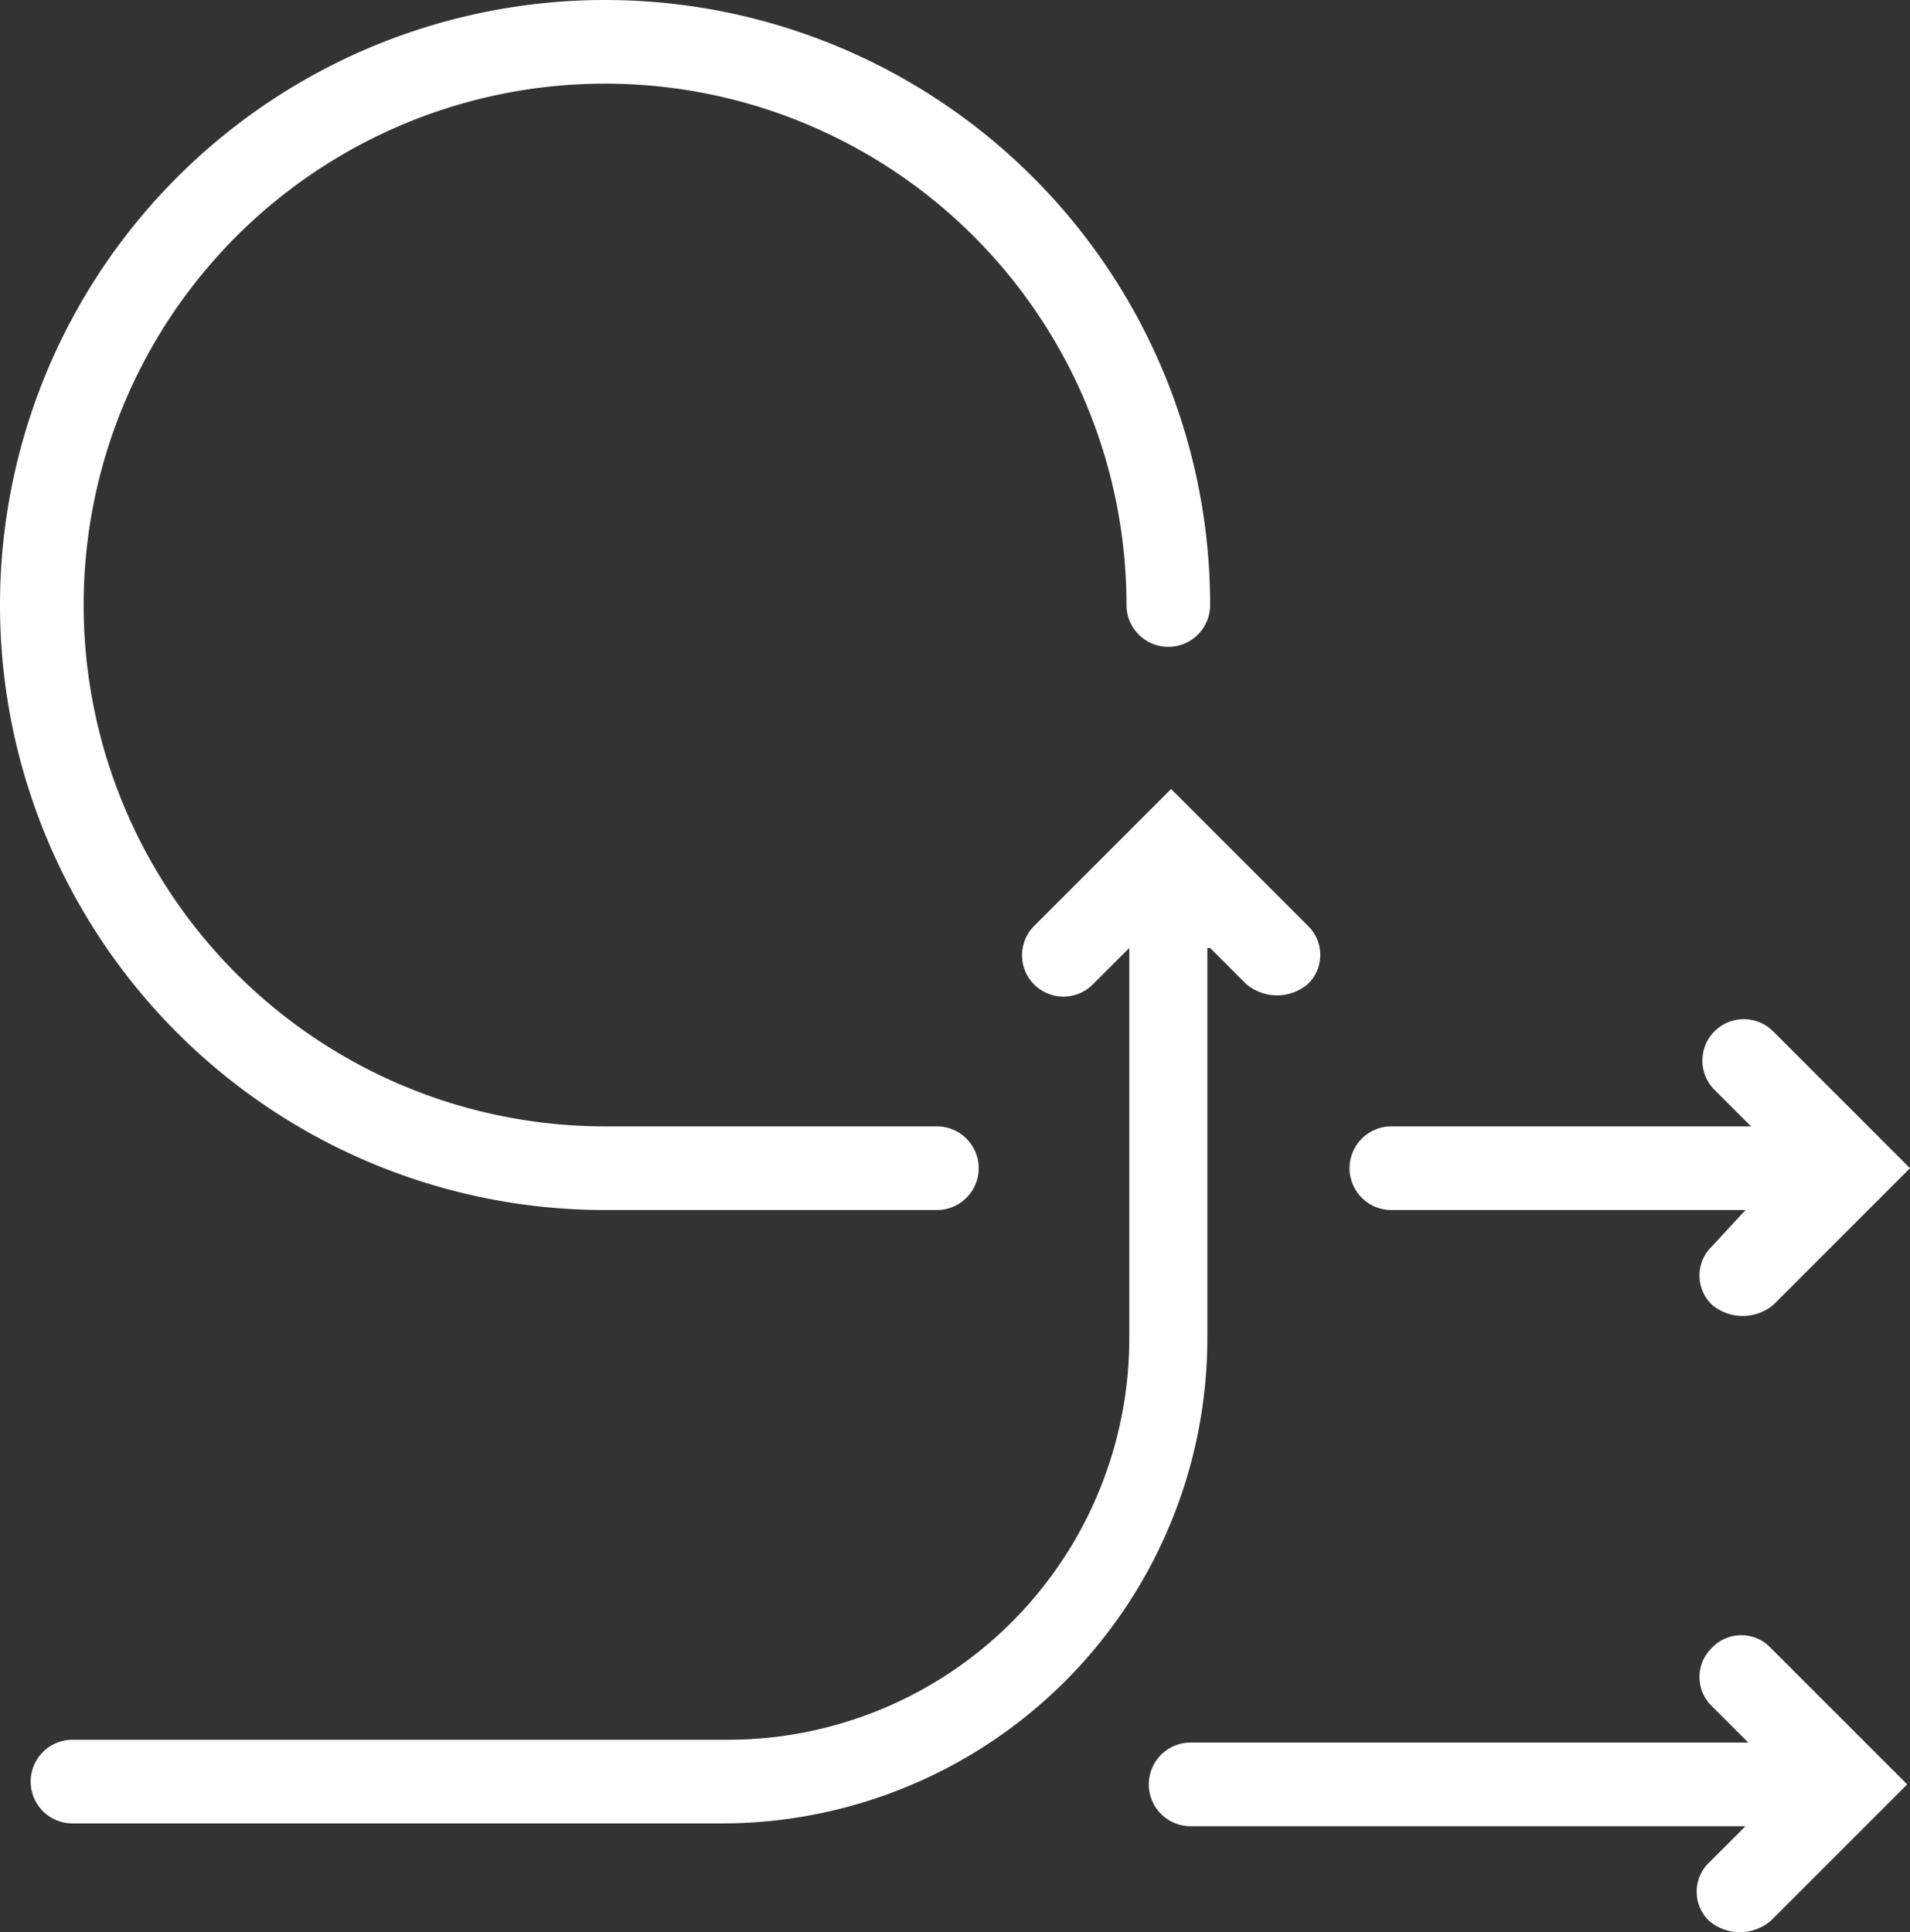 <svg xmlns="http://www.w3.org/2000/svg" width="68.5" height="69.3" viewBox="0 0 68.5 69.3">
  <rect x="0" y="0" width="68.5" height="69.3" fill="#333333" stroke="none"/>
  <g id="flexible" transform="translate(-15.8 -15.3)">
    <g id="Group_71" data-name="Group 71">
      <path id="Path_97" data-name="Path 97" d="M77.2,74.4a1.45,1.45,0,0,0,0,2.1l1.3,1.3h-20a1.5,1.5,0,0,0,0,3H78.4l-1.3,1.3a1.45,1.45,0,0,0,0,2.1,1.712,1.712,0,0,0,2.2,0l4.9-4.9-4.9-4.9A1.449,1.449,0,0,0,77.2,74.4Z" fill="#fff"/>
      <path id="Path_98" data-name="Path 98" d="M65.7,58.7H78.4L77.2,60a1.45,1.45,0,0,0,0,2.1,1.712,1.712,0,0,0,2.2,0l4.9-4.9-4.9-4.9a1.485,1.485,0,1,0-2.1,2.1l1.3,1.3H65.7a1.5,1.5,0,0,0,0,3Z" fill="#fff"/>
      <path id="Path_99" data-name="Path 99" d="M59.2,49.3l1.3,1.3a1.712,1.712,0,0,0,2.2,0,1.45,1.45,0,0,0,0-2.1l-4.9-4.9-4.9,4.9A1.485,1.485,0,1,0,55,50.6l1.3-1.3v14A14.4,14.4,0,0,1,41.9,77.7H18.4a1.5,1.5,0,0,0,0,3H41.7A17.413,17.413,0,0,0,59.1,63.3v-14Z" fill="#fff"/>
      <path id="Path_100" data-name="Path 100" d="M37.5,58.7H49.4a1.5,1.5,0,0,0,0-3H37.5A18.7,18.7,0,1,1,56.2,37a1.5,1.5,0,0,0,3,0A21.7,21.7,0,1,0,37.5,58.7Z" fill="#fff"/>
    </g>
  </g>
</svg>
